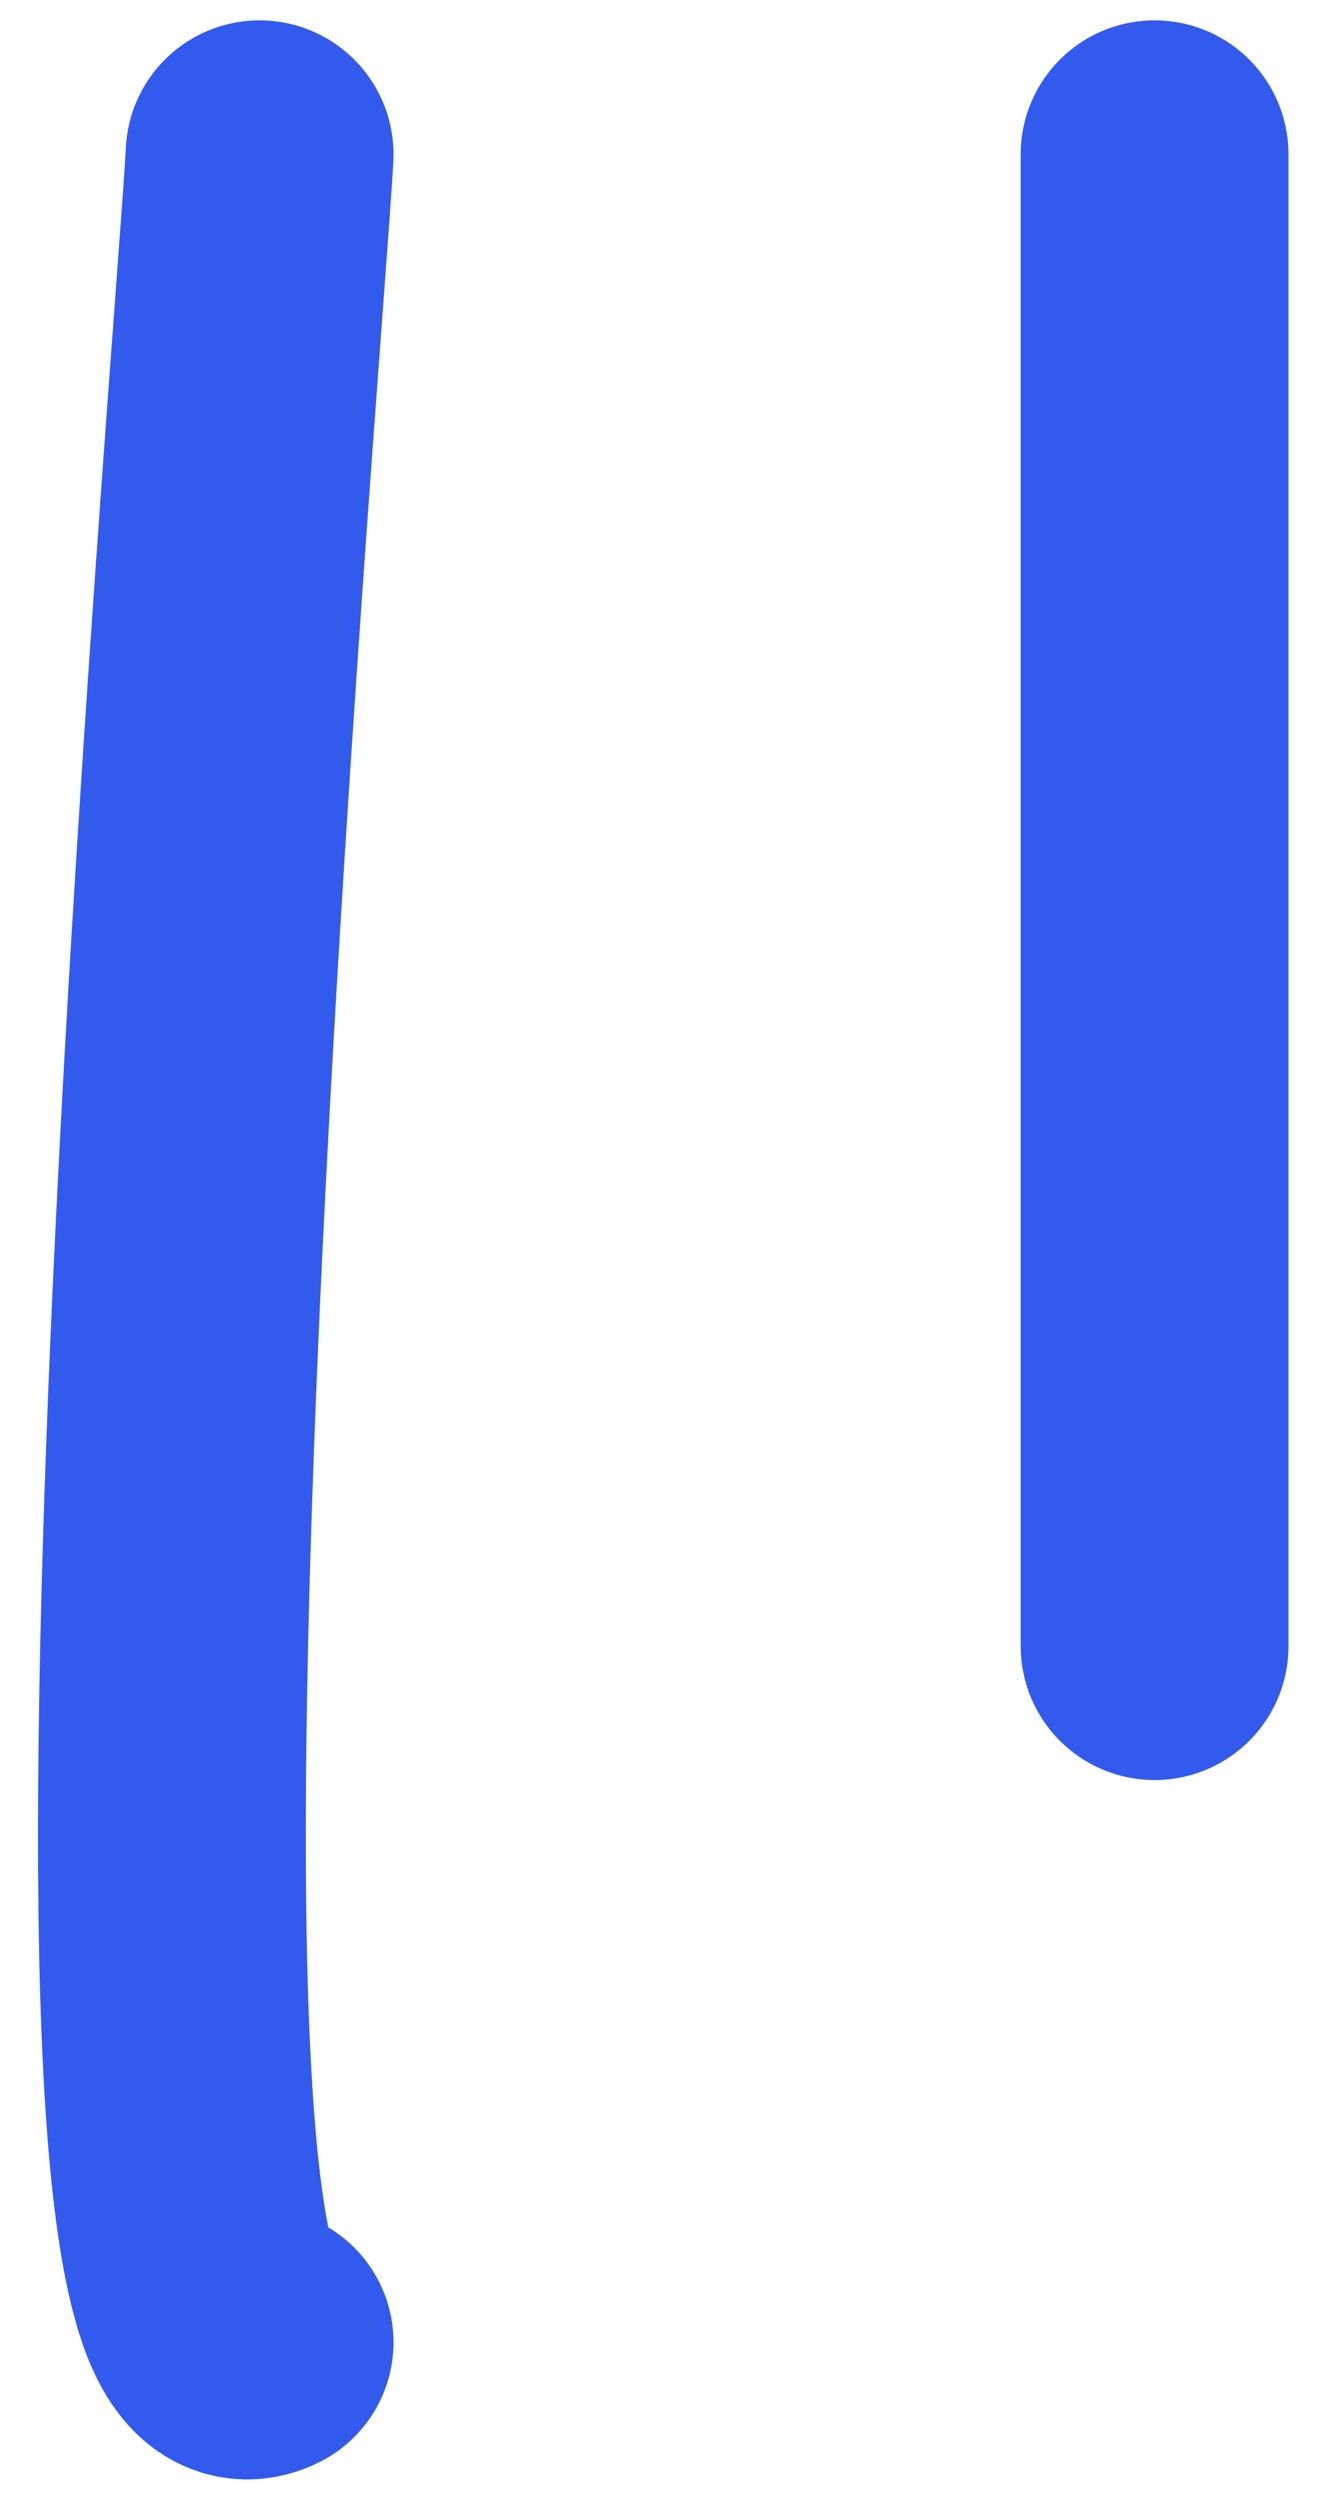 <svg width="15" height="28" viewBox="0 0 15 28" fill="none" xmlns="http://www.w3.org/2000/svg">
<path d="M2.908 1.728C2.815 3.603 0.745 27.317 2.908 26.236" stroke="#325BEE" stroke-width="3" stroke-linecap="round"/>
<path d="M12.934 1.728V18.438" stroke="#325BEE" stroke-width="3" stroke-linecap="round"/>
</svg>

